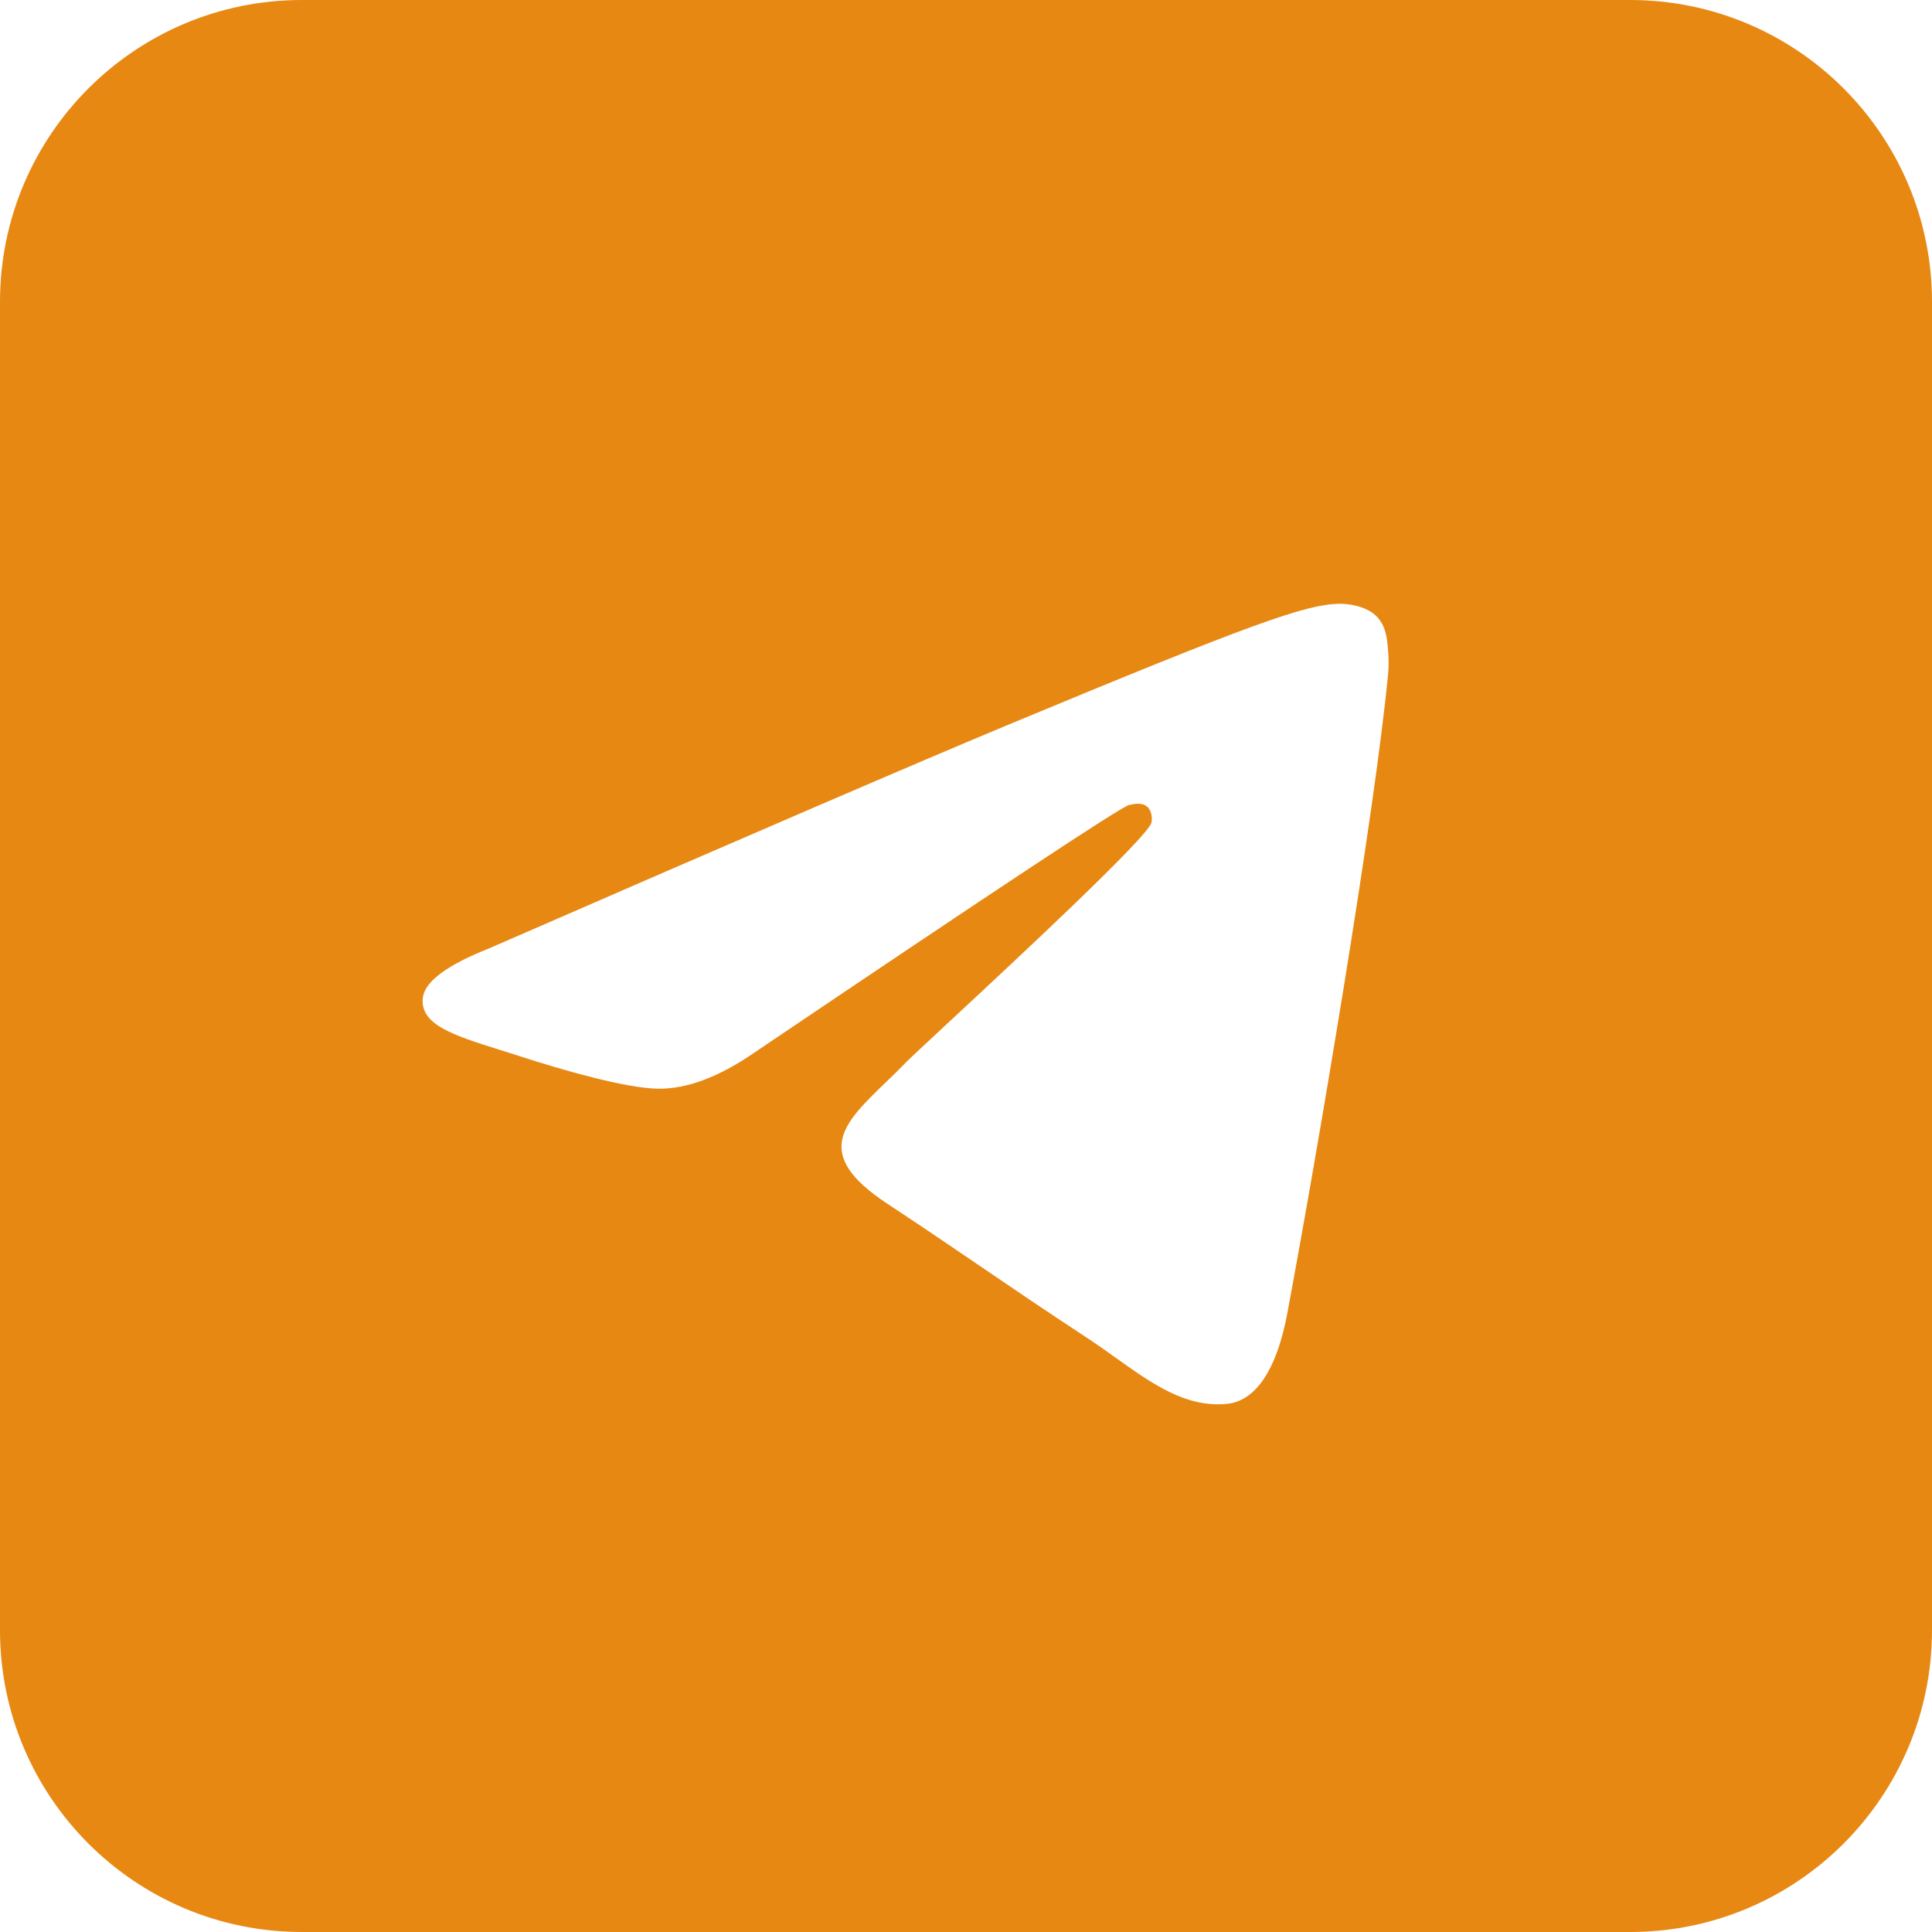 <?xml version="1.0" encoding="UTF-8"?> <svg xmlns="http://www.w3.org/2000/svg" width="105" height="105" viewBox="0 0 105 105" fill="none"><path fill-rule="evenodd" clip-rule="evenodd" d="M16.406 0H88.594C97.655 0 105 7.345 105 16.406V88.594C105 97.655 97.655 105 88.594 105H16.406C7.345 105 0 97.655 0 88.594V16.406C0 7.345 7.345 0 16.406 0ZM54.77 39.399C50.068 41.355 40.671 45.403 26.578 51.543C24.289 52.453 23.091 53.343 22.982 54.214C22.797 55.685 24.639 56.264 27.148 57.053C27.489 57.16 27.843 57.272 28.206 57.389C30.674 58.192 33.994 59.13 35.72 59.168C37.286 59.202 39.033 58.556 40.963 57.231C54.13 48.343 60.927 43.85 61.354 43.753C61.655 43.685 62.072 43.599 62.355 43.85C62.638 44.102 62.61 44.578 62.58 44.705C62.397 45.483 55.165 52.207 51.423 55.686C50.256 56.771 49.428 57.54 49.259 57.716C48.88 58.109 48.494 58.482 48.123 58.84C45.83 61.05 44.11 62.708 48.218 65.415C50.192 66.716 51.772 67.792 53.348 68.865C55.069 70.037 56.785 71.206 59.007 72.662C59.572 73.033 60.113 73.418 60.639 73.793C62.642 75.221 64.442 76.504 66.665 76.299C67.956 76.181 69.291 74.966 69.968 71.343C71.57 62.782 74.718 44.232 75.445 36.587C75.509 35.918 75.429 35.061 75.365 34.684C75.3 34.308 75.166 33.772 74.677 33.375C74.097 32.905 73.203 32.806 72.803 32.813C70.985 32.845 68.195 33.815 54.77 39.399Z" fill="#E78813"></path></svg> 